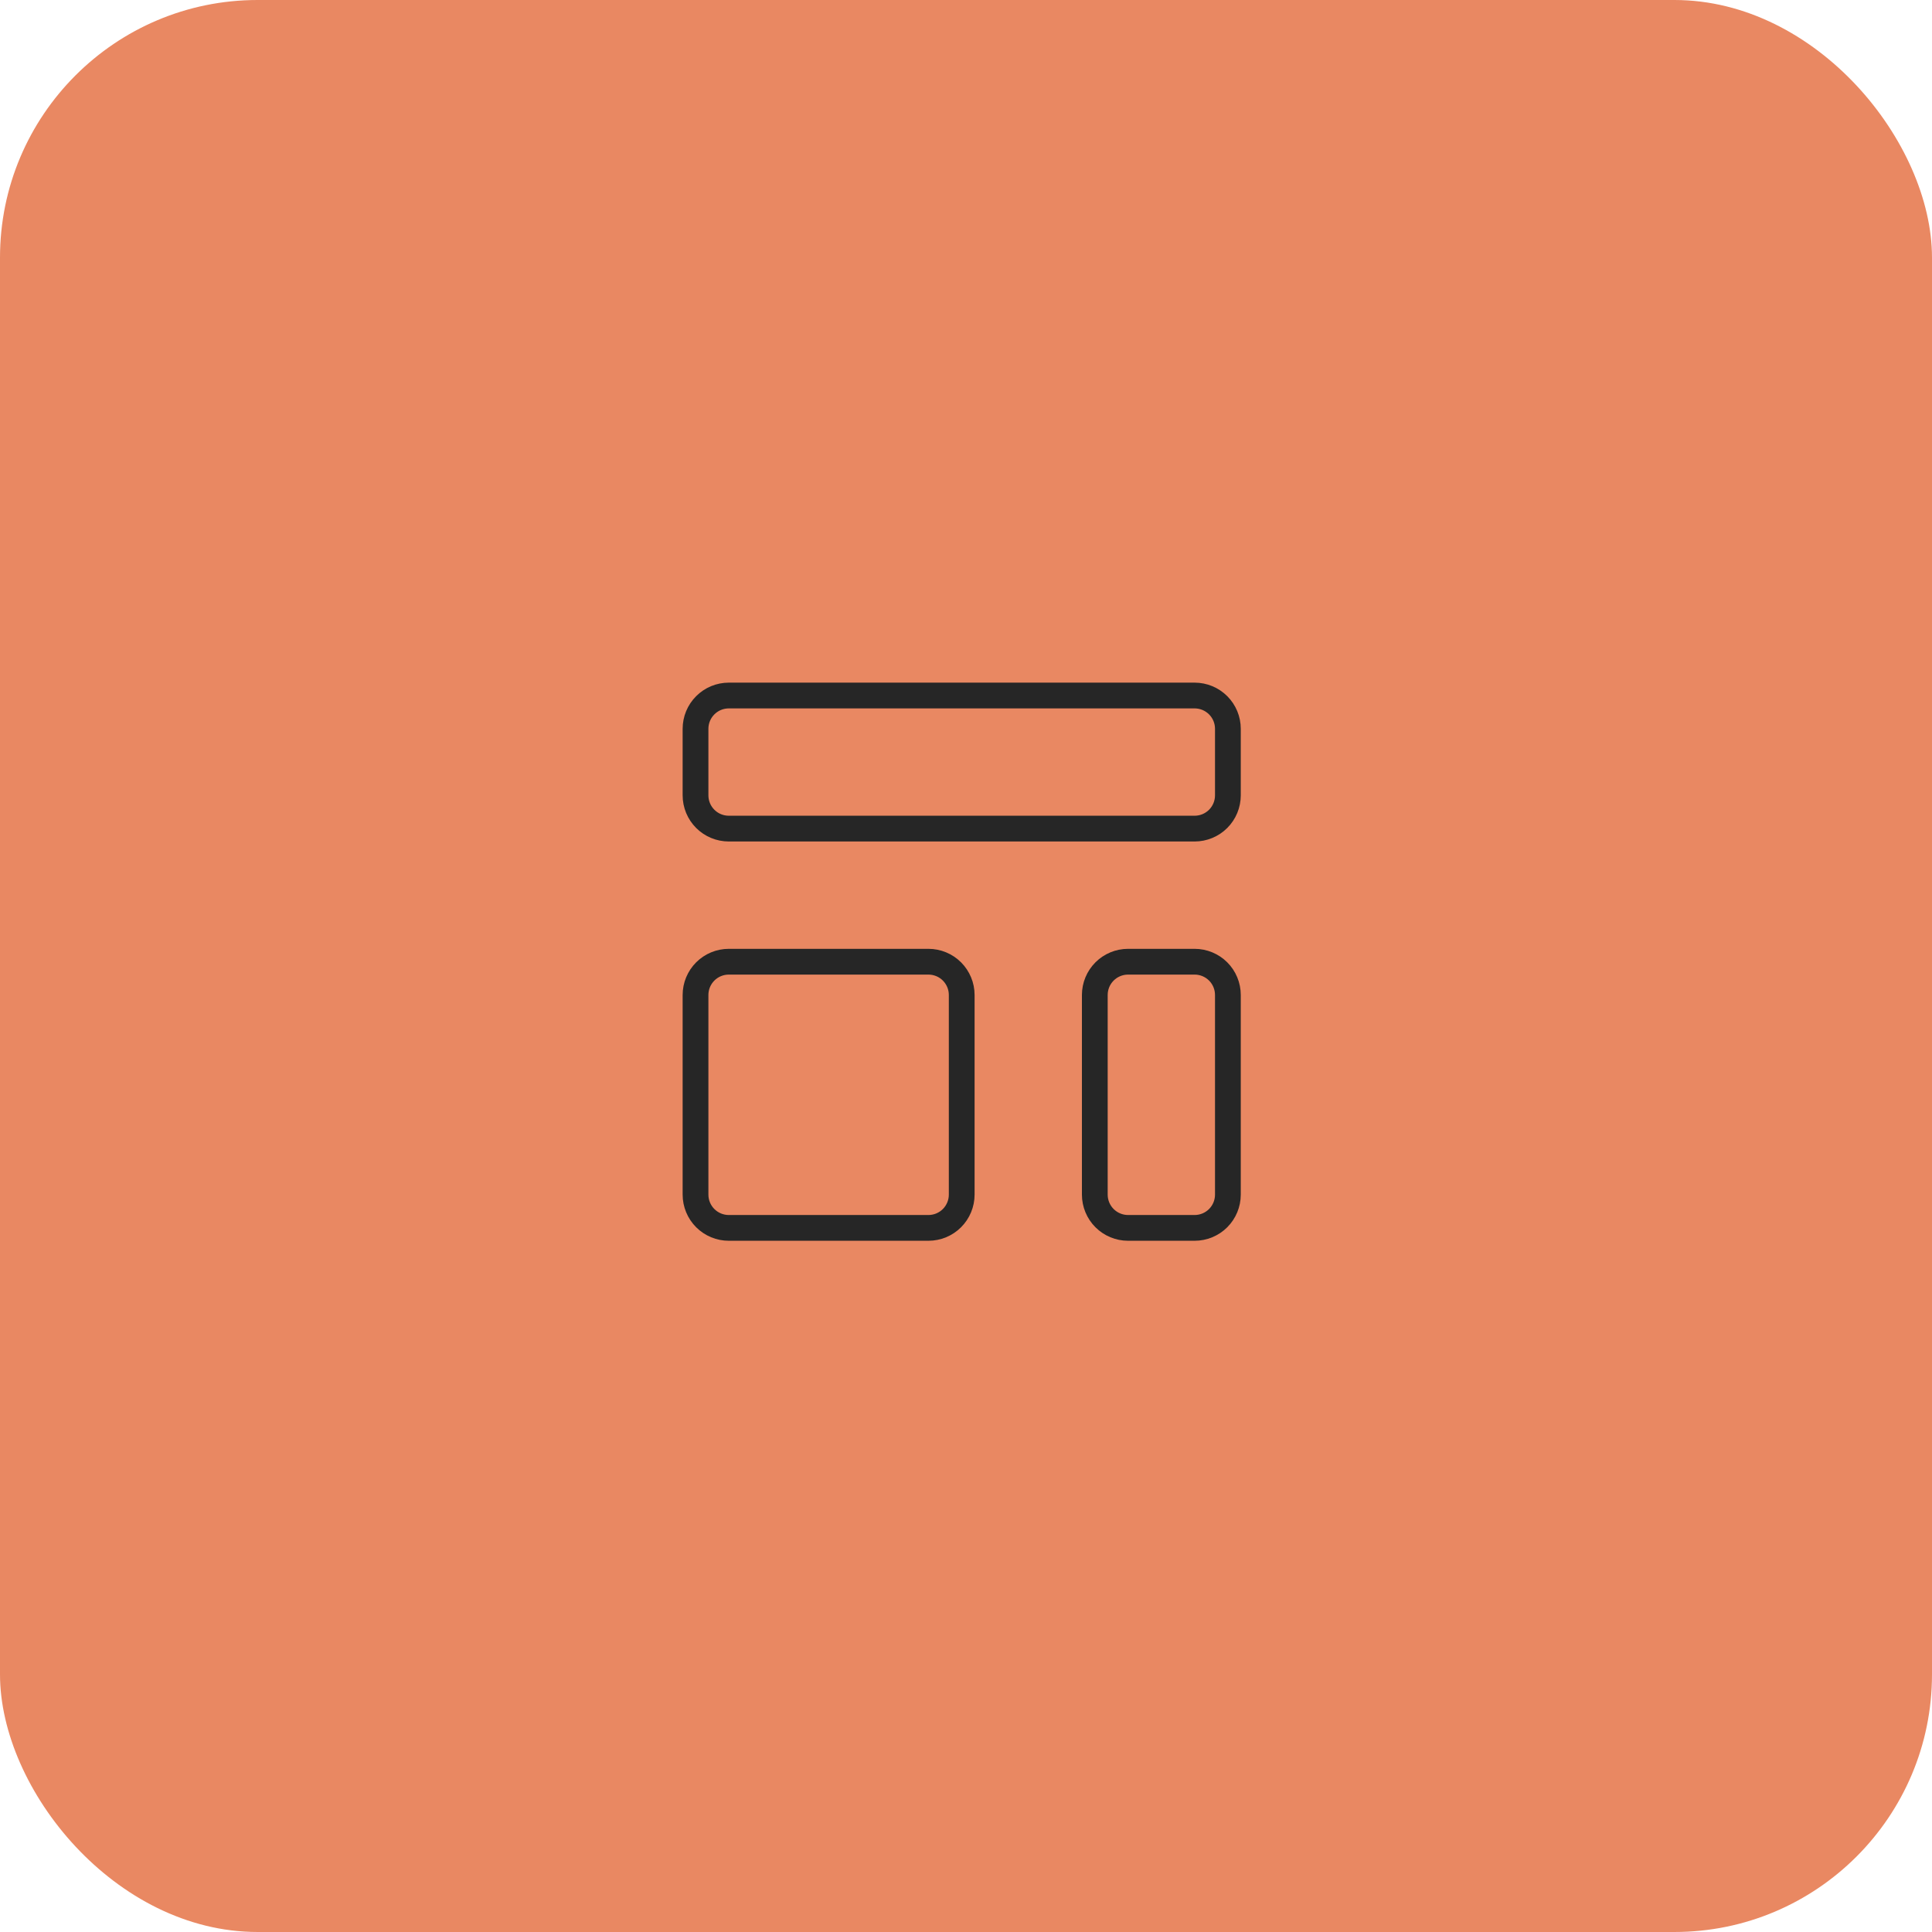 <svg width="150" height="150" viewBox="0 0 150 150" fill="none" xmlns="http://www.w3.org/2000/svg">
<rect width="150" height="150" rx="20" fill="#E98862"/>
<path d="M54 56.583C54 55.898 54.272 55.241 54.757 54.757C55.241 54.272 55.898 54 56.583 54H92.75C93.435 54 94.092 54.272 94.577 54.757C95.061 55.241 95.333 55.898 95.333 56.583V61.75C95.333 62.435 95.061 63.092 94.577 63.577C94.092 64.061 93.435 64.333 92.75 64.333H56.583C55.898 64.333 55.241 64.061 54.757 63.577C54.272 63.092 54 62.435 54 61.75V56.583ZM54 77.25C54 76.565 54.272 75.908 54.757 75.423C55.241 74.939 55.898 74.667 56.583 74.667H72.083C72.769 74.667 73.426 74.939 73.91 75.423C74.394 75.908 74.667 76.565 74.667 77.25V92.75C74.667 93.435 74.394 94.092 73.91 94.577C73.426 95.061 72.769 95.333 72.083 95.333H56.583C55.898 95.333 55.241 95.061 54.757 94.577C54.272 94.092 54 93.435 54 92.75V77.25ZM85 77.25C85 76.565 85.272 75.908 85.757 75.423C86.241 74.939 86.898 74.667 87.583 74.667H92.75C93.435 74.667 94.092 74.939 94.577 75.423C95.061 75.908 95.333 76.565 95.333 77.25V92.75C95.333 93.435 95.061 94.092 94.577 94.577C94.092 95.061 93.435 95.333 92.75 95.333H87.583C86.898 95.333 86.241 95.061 85.757 94.577C85.272 94.092 85 93.435 85 92.75V77.25Z" stroke="#262626" stroke-width="2" stroke-linecap="round" stroke-linejoin="round"/>
</svg>
